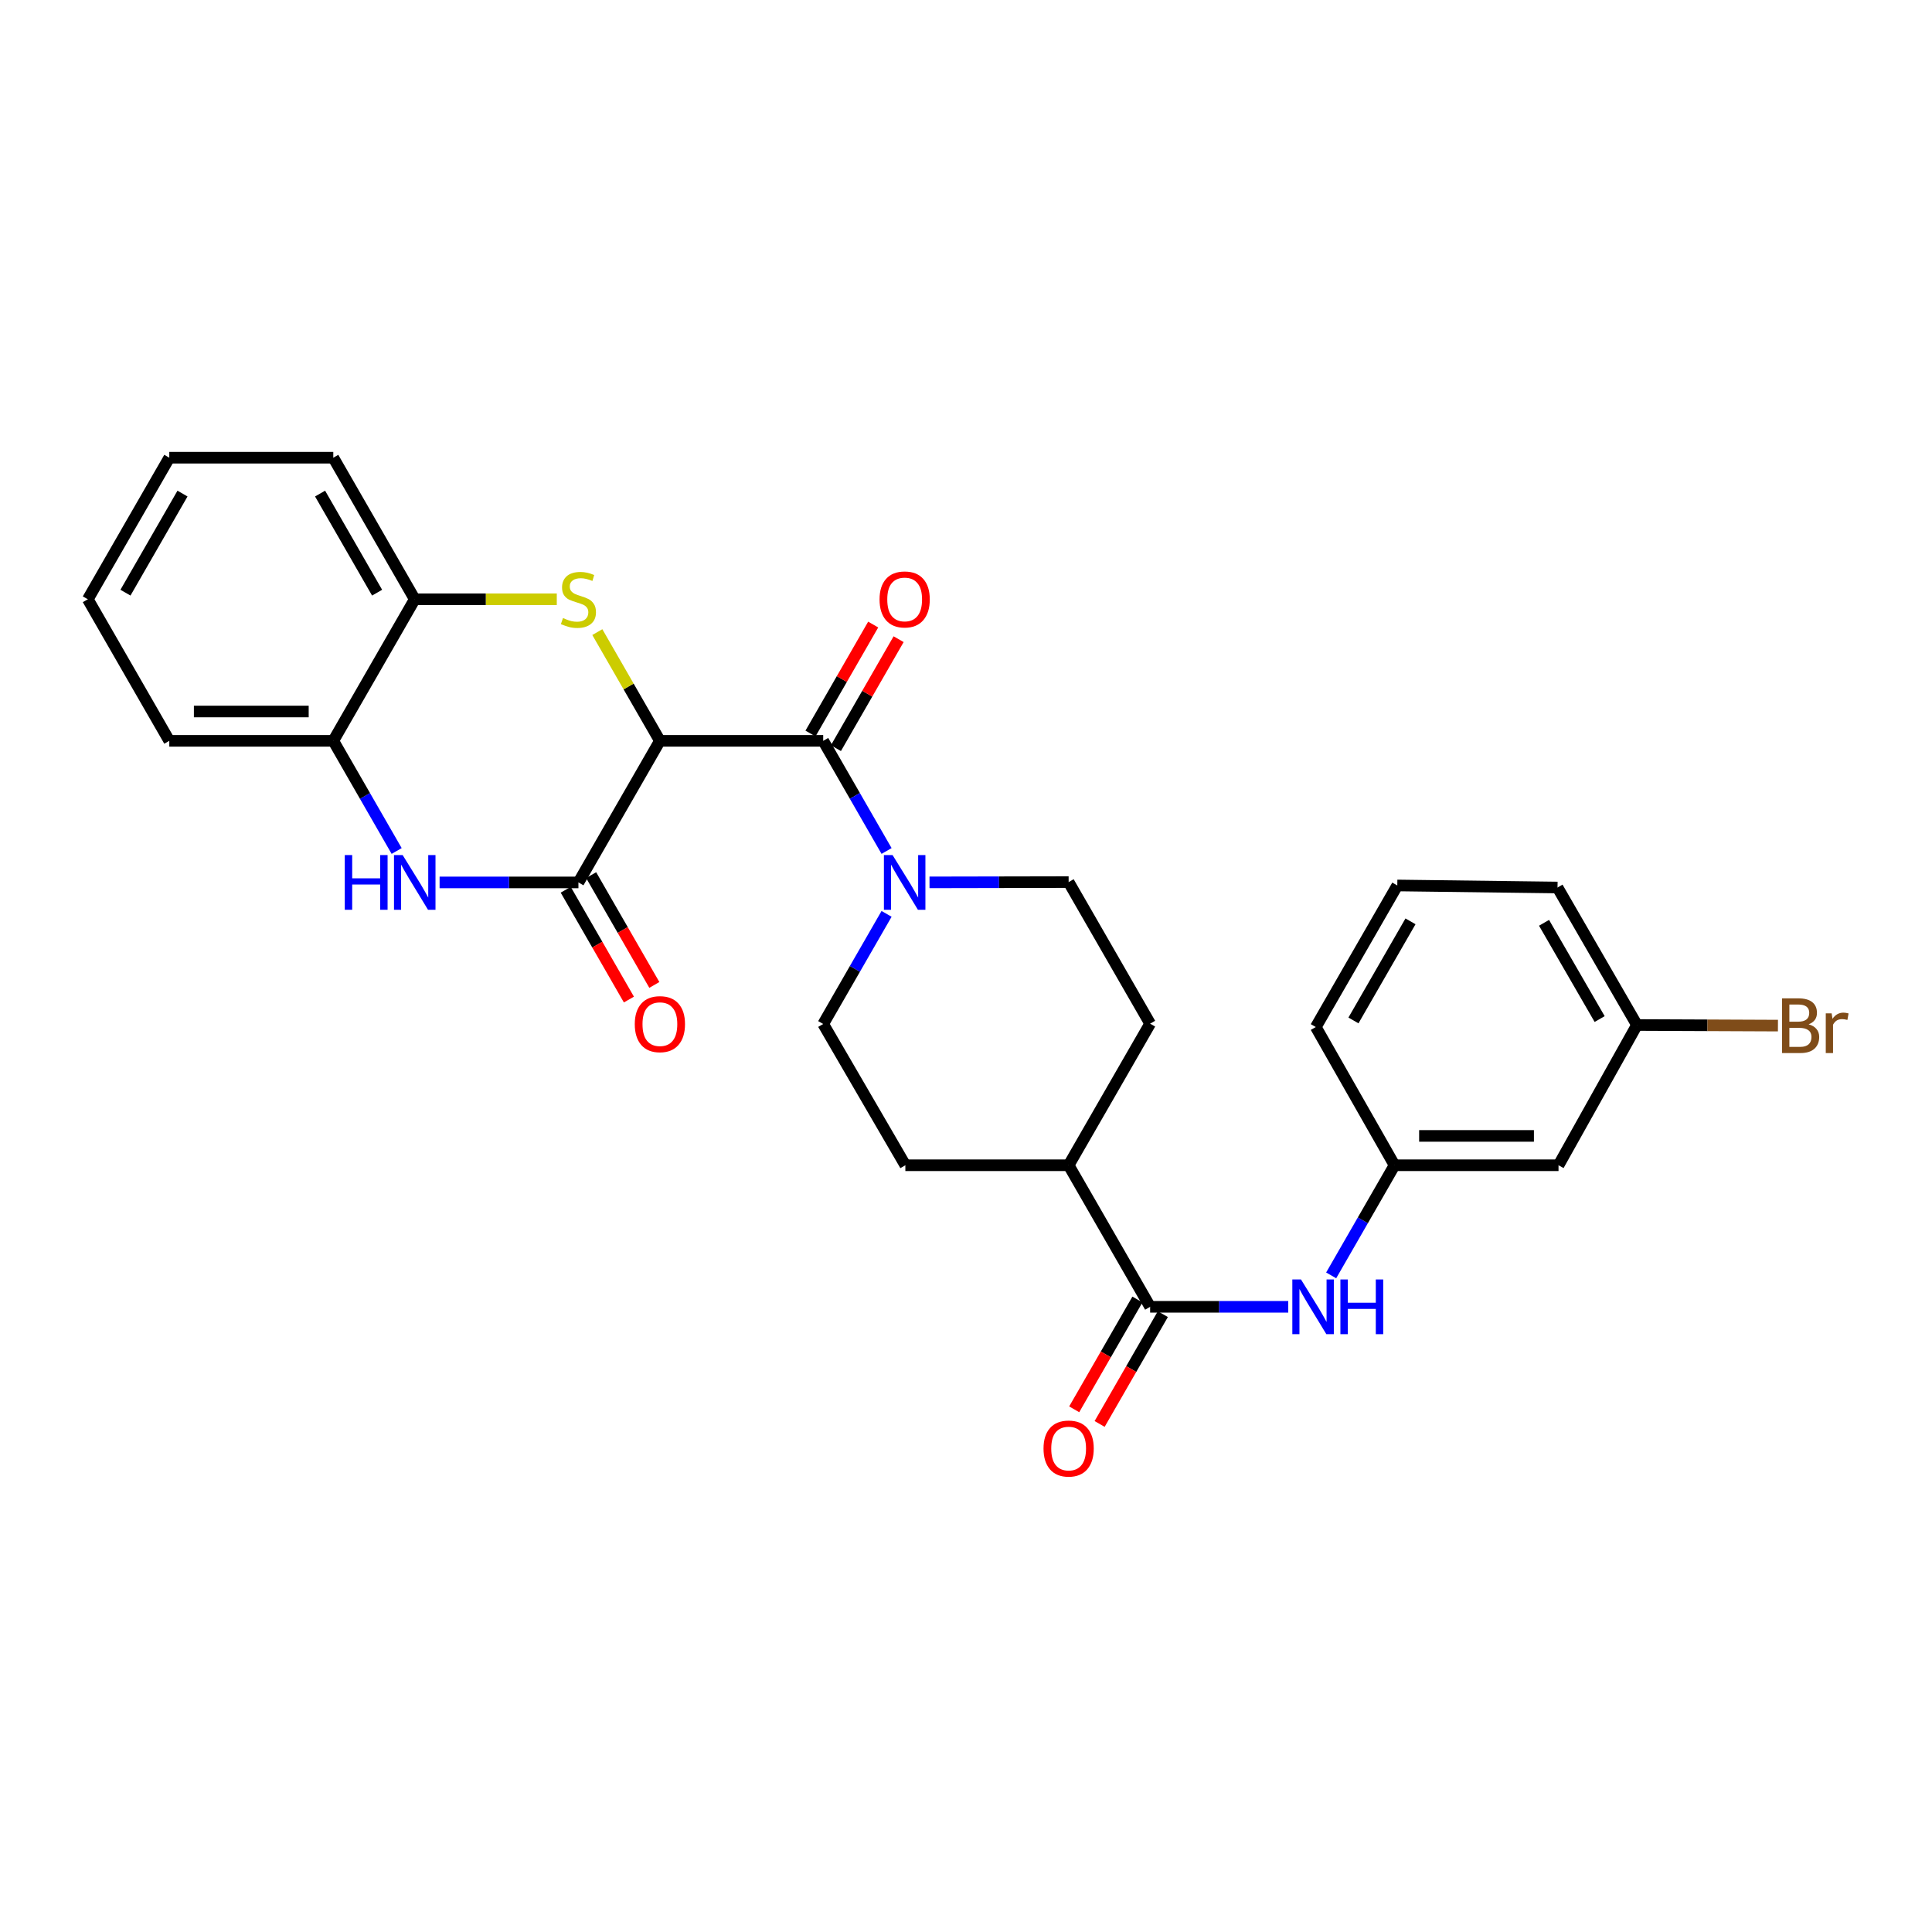 <?xml version='1.0' encoding='iso-8859-1'?>
<svg version='1.1' baseProfile='full'
              xmlns='http://www.w3.org/2000/svg'
                      xmlns:rdkit='http://www.rdkit.org/xml'
                      xmlns:xlink='http://www.w3.org/1999/xlink'
                  xml:space='preserve'
width='1000px' height='1000px' viewBox='0 0 1000 1000'>
<!-- END OF HEADER -->
<rect style='opacity:1.0;fill:#FFFFFF;stroke:none' width='1000' height='1000' x='0' y='0'> </rect>
<path class='bond-0' d='M 341.559,383.458 L 325.366,355.317' style='fill:none;fill-rule:evenodd;stroke:#000000;stroke-width:6px;stroke-linecap:butt;stroke-linejoin:miter;stroke-opacity:1' />
<path class='bond-0' d='M 325.366,355.317 L 309.174,327.176' style='fill:none;fill-rule:evenodd;stroke:#CCCC00;stroke-width:6px;stroke-linecap:butt;stroke-linejoin:miter;stroke-opacity:1' />
<path class='bond-1' d='M 341.559,383.458 L 299.395,456.742' style='fill:none;fill-rule:evenodd;stroke:#000000;stroke-width:6px;stroke-linecap:butt;stroke-linejoin:miter;stroke-opacity:1' />
<path class='bond-2' d='M 341.559,383.458 L 426.088,383.458' style='fill:none;fill-rule:evenodd;stroke:#000000;stroke-width:6px;stroke-linecap:butt;stroke-linejoin:miter;stroke-opacity:1' />
<path class='bond-6' d='M 288.197,310.183 L 251.435,310.183' style='fill:none;fill-rule:evenodd;stroke:#CCCC00;stroke-width:6px;stroke-linecap:butt;stroke-linejoin:miter;stroke-opacity:1' />
<path class='bond-6' d='M 251.435,310.183 L 214.673,310.183' style='fill:none;fill-rule:evenodd;stroke:#000000;stroke-width:6px;stroke-linecap:butt;stroke-linejoin:miter;stroke-opacity:1' />
<path class='bond-3' d='M 299.395,456.742 L 263.463,456.742' style='fill:none;fill-rule:evenodd;stroke:#000000;stroke-width:6px;stroke-linecap:butt;stroke-linejoin:miter;stroke-opacity:1' />
<path class='bond-3' d='M 263.463,456.742 L 227.531,456.742' style='fill:none;fill-rule:evenodd;stroke:#0000FF;stroke-width:6px;stroke-linecap:butt;stroke-linejoin:miter;stroke-opacity:1' />
<path class='bond-9' d='M 292.815,460.528 L 309.168,488.949' style='fill:none;fill-rule:evenodd;stroke:#000000;stroke-width:6px;stroke-linecap:butt;stroke-linejoin:miter;stroke-opacity:1' />
<path class='bond-9' d='M 309.168,488.949 L 325.522,517.37' style='fill:none;fill-rule:evenodd;stroke:#FF0000;stroke-width:6px;stroke-linecap:butt;stroke-linejoin:miter;stroke-opacity:1' />
<path class='bond-9' d='M 305.976,452.955 L 322.33,481.376' style='fill:none;fill-rule:evenodd;stroke:#000000;stroke-width:6px;stroke-linecap:butt;stroke-linejoin:miter;stroke-opacity:1' />
<path class='bond-9' d='M 322.33,481.376 L 338.683,509.797' style='fill:none;fill-rule:evenodd;stroke:#FF0000;stroke-width:6px;stroke-linecap:butt;stroke-linejoin:miter;stroke-opacity:1' />
<path class='bond-4' d='M 426.088,383.458 L 442.488,411.963' style='fill:none;fill-rule:evenodd;stroke:#000000;stroke-width:6px;stroke-linecap:butt;stroke-linejoin:miter;stroke-opacity:1' />
<path class='bond-4' d='M 442.488,411.963 L 458.888,440.468' style='fill:none;fill-rule:evenodd;stroke:#0000FF;stroke-width:6px;stroke-linecap:butt;stroke-linejoin:miter;stroke-opacity:1' />
<path class='bond-10' d='M 432.668,387.245 L 448.895,359.044' style='fill:none;fill-rule:evenodd;stroke:#000000;stroke-width:6px;stroke-linecap:butt;stroke-linejoin:miter;stroke-opacity:1' />
<path class='bond-10' d='M 448.895,359.044 L 465.122,330.843' style='fill:none;fill-rule:evenodd;stroke:#FF0000;stroke-width:6px;stroke-linecap:butt;stroke-linejoin:miter;stroke-opacity:1' />
<path class='bond-10' d='M 419.507,379.671 L 435.734,351.471' style='fill:none;fill-rule:evenodd;stroke:#000000;stroke-width:6px;stroke-linecap:butt;stroke-linejoin:miter;stroke-opacity:1' />
<path class='bond-10' d='M 435.734,351.471 L 451.961,323.27' style='fill:none;fill-rule:evenodd;stroke:#FF0000;stroke-width:6px;stroke-linecap:butt;stroke-linejoin:miter;stroke-opacity:1' />
<path class='bond-7' d='M 205.31,440.468 L 188.91,411.963' style='fill:none;fill-rule:evenodd;stroke:#0000FF;stroke-width:6px;stroke-linecap:butt;stroke-linejoin:miter;stroke-opacity:1' />
<path class='bond-7' d='M 188.91,411.963 L 172.509,383.458' style='fill:none;fill-rule:evenodd;stroke:#000000;stroke-width:6px;stroke-linecap:butt;stroke-linejoin:miter;stroke-opacity:1' />
<path class='bond-12' d='M 458.887,473.015 L 442.487,501.516' style='fill:none;fill-rule:evenodd;stroke:#0000FF;stroke-width:6px;stroke-linecap:butt;stroke-linejoin:miter;stroke-opacity:1' />
<path class='bond-12' d='M 442.487,501.516 L 426.088,530.017' style='fill:none;fill-rule:evenodd;stroke:#000000;stroke-width:6px;stroke-linecap:butt;stroke-linejoin:miter;stroke-opacity:1' />
<path class='bond-13' d='M 481.113,456.716 L 517.119,456.645' style='fill:none;fill-rule:evenodd;stroke:#0000FF;stroke-width:6px;stroke-linecap:butt;stroke-linejoin:miter;stroke-opacity:1' />
<path class='bond-13' d='M 517.119,456.645 L 553.125,456.573' style='fill:none;fill-rule:evenodd;stroke:#000000;stroke-width:6px;stroke-linecap:butt;stroke-linejoin:miter;stroke-opacity:1' />
<path class='bond-5' d='M 595.306,676.407 L 553.125,603.132' style='fill:none;fill-rule:evenodd;stroke:#000000;stroke-width:6px;stroke-linecap:butt;stroke-linejoin:miter;stroke-opacity:1' />
<path class='bond-8' d='M 595.306,676.407 L 631.053,676.407' style='fill:none;fill-rule:evenodd;stroke:#000000;stroke-width:6px;stroke-linecap:butt;stroke-linejoin:miter;stroke-opacity:1' />
<path class='bond-8' d='M 631.053,676.407 L 666.8,676.407' style='fill:none;fill-rule:evenodd;stroke:#0000FF;stroke-width:6px;stroke-linecap:butt;stroke-linejoin:miter;stroke-opacity:1' />
<path class='bond-15' d='M 588.725,672.619 L 572.365,701.04' style='fill:none;fill-rule:evenodd;stroke:#000000;stroke-width:6px;stroke-linecap:butt;stroke-linejoin:miter;stroke-opacity:1' />
<path class='bond-15' d='M 572.365,701.04 L 556.005,729.461' style='fill:none;fill-rule:evenodd;stroke:#FF0000;stroke-width:6px;stroke-linecap:butt;stroke-linejoin:miter;stroke-opacity:1' />
<path class='bond-15' d='M 601.886,680.195 L 585.526,708.616' style='fill:none;fill-rule:evenodd;stroke:#000000;stroke-width:6px;stroke-linecap:butt;stroke-linejoin:miter;stroke-opacity:1' />
<path class='bond-15' d='M 585.526,708.616 L 569.165,737.036' style='fill:none;fill-rule:evenodd;stroke:#FF0000;stroke-width:6px;stroke-linecap:butt;stroke-linejoin:miter;stroke-opacity:1' />
<path class='bond-21' d='M 214.673,310.183 L 172.509,236.908' style='fill:none;fill-rule:evenodd;stroke:#000000;stroke-width:6px;stroke-linecap:butt;stroke-linejoin:miter;stroke-opacity:1' />
<path class='bond-21' d='M 195.187,306.765 L 165.672,255.472' style='fill:none;fill-rule:evenodd;stroke:#000000;stroke-width:6px;stroke-linecap:butt;stroke-linejoin:miter;stroke-opacity:1' />
<path class='bond-28' d='M 214.673,310.183 L 172.509,383.458' style='fill:none;fill-rule:evenodd;stroke:#000000;stroke-width:6px;stroke-linecap:butt;stroke-linejoin:miter;stroke-opacity:1' />
<path class='bond-22' d='M 172.509,383.458 L 87.626,383.458' style='fill:none;fill-rule:evenodd;stroke:#000000;stroke-width:6px;stroke-linecap:butt;stroke-linejoin:miter;stroke-opacity:1' />
<path class='bond-22' d='M 159.777,368.273 L 100.359,368.273' style='fill:none;fill-rule:evenodd;stroke:#000000;stroke-width:6px;stroke-linecap:butt;stroke-linejoin:miter;stroke-opacity:1' />
<path class='bond-14' d='M 689.013,660.134 L 705.412,631.633' style='fill:none;fill-rule:evenodd;stroke:#0000FF;stroke-width:6px;stroke-linecap:butt;stroke-linejoin:miter;stroke-opacity:1' />
<path class='bond-14' d='M 705.412,631.633 L 721.812,603.132' style='fill:none;fill-rule:evenodd;stroke:#000000;stroke-width:6px;stroke-linecap:butt;stroke-linejoin:miter;stroke-opacity:1' />
<path class='bond-11' d='M 553.125,603.132 L 595.306,529.848' style='fill:none;fill-rule:evenodd;stroke:#000000;stroke-width:6px;stroke-linecap:butt;stroke-linejoin:miter;stroke-opacity:1' />
<path class='bond-29' d='M 553.125,603.132 L 468.613,603.132' style='fill:none;fill-rule:evenodd;stroke:#000000;stroke-width:6px;stroke-linecap:butt;stroke-linejoin:miter;stroke-opacity:1' />
<path class='bond-18' d='M 426.088,530.017 L 468.613,603.132' style='fill:none;fill-rule:evenodd;stroke:#000000;stroke-width:6px;stroke-linecap:butt;stroke-linejoin:miter;stroke-opacity:1' />
<path class='bond-17' d='M 553.125,456.573 L 595.306,529.848' style='fill:none;fill-rule:evenodd;stroke:#000000;stroke-width:6px;stroke-linecap:butt;stroke-linejoin:miter;stroke-opacity:1' />
<path class='bond-16' d='M 721.812,603.132 L 806.687,603.132' style='fill:none;fill-rule:evenodd;stroke:#000000;stroke-width:6px;stroke-linecap:butt;stroke-linejoin:miter;stroke-opacity:1' />
<path class='bond-16' d='M 734.543,587.947 L 793.956,587.947' style='fill:none;fill-rule:evenodd;stroke:#000000;stroke-width:6px;stroke-linecap:butt;stroke-linejoin:miter;stroke-opacity:1' />
<path class='bond-24' d='M 721.812,603.132 L 681.058,531.594' style='fill:none;fill-rule:evenodd;stroke:#000000;stroke-width:6px;stroke-linecap:butt;stroke-linejoin:miter;stroke-opacity:1' />
<path class='bond-19' d='M 806.687,603.132 L 847.289,530.54' style='fill:none;fill-rule:evenodd;stroke:#000000;stroke-width:6px;stroke-linecap:butt;stroke-linejoin:miter;stroke-opacity:1' />
<path class='bond-20' d='M 847.289,530.54 L 883.774,530.696' style='fill:none;fill-rule:evenodd;stroke:#000000;stroke-width:6px;stroke-linecap:butt;stroke-linejoin:miter;stroke-opacity:1' />
<path class='bond-20' d='M 883.774,530.696 L 920.258,530.852' style='fill:none;fill-rule:evenodd;stroke:#7F4C19;stroke-width:6px;stroke-linecap:butt;stroke-linejoin:miter;stroke-opacity:1' />
<path class='bond-31' d='M 847.289,530.54 L 806.172,459.374' style='fill:none;fill-rule:evenodd;stroke:#000000;stroke-width:6px;stroke-linecap:butt;stroke-linejoin:miter;stroke-opacity:1' />
<path class='bond-31' d='M 827.974,527.461 L 799.192,477.645' style='fill:none;fill-rule:evenodd;stroke:#000000;stroke-width:6px;stroke-linecap:butt;stroke-linejoin:miter;stroke-opacity:1' />
<path class='bond-26' d='M 172.509,236.908 L 87.626,236.908' style='fill:none;fill-rule:evenodd;stroke:#000000;stroke-width:6px;stroke-linecap:butt;stroke-linejoin:miter;stroke-opacity:1' />
<path class='bond-27' d='M 87.626,383.458 L 45.455,310.183' style='fill:none;fill-rule:evenodd;stroke:#000000;stroke-width:6px;stroke-linecap:butt;stroke-linejoin:miter;stroke-opacity:1' />
<path class='bond-23' d='M 723.238,458.319 L 681.058,531.594' style='fill:none;fill-rule:evenodd;stroke:#000000;stroke-width:6px;stroke-linecap:butt;stroke-linejoin:miter;stroke-opacity:1' />
<path class='bond-23' d='M 730.071,476.886 L 700.545,528.179' style='fill:none;fill-rule:evenodd;stroke:#000000;stroke-width:6px;stroke-linecap:butt;stroke-linejoin:miter;stroke-opacity:1' />
<path class='bond-25' d='M 723.238,458.319 L 806.172,459.374' style='fill:none;fill-rule:evenodd;stroke:#000000;stroke-width:6px;stroke-linecap:butt;stroke-linejoin:miter;stroke-opacity:1' />
<path class='bond-30' d='M 87.626,236.908 L 45.455,310.183' style='fill:none;fill-rule:evenodd;stroke:#000000;stroke-width:6px;stroke-linecap:butt;stroke-linejoin:miter;stroke-opacity:1' />
<path class='bond-30' d='M 94.461,255.473 L 64.941,306.766' style='fill:none;fill-rule:evenodd;stroke:#000000;stroke-width:6px;stroke-linecap:butt;stroke-linejoin:miter;stroke-opacity:1' />
<path  class='atom-1' d='M 291.395 319.903
Q 291.715 320.023, 293.035 320.583
Q 294.355 321.143, 295.795 321.503
Q 297.275 321.823, 298.715 321.823
Q 301.395 321.823, 302.955 320.543
Q 304.515 319.223, 304.515 316.943
Q 304.515 315.383, 303.715 314.423
Q 302.955 313.463, 301.755 312.943
Q 300.555 312.423, 298.555 311.823
Q 296.035 311.063, 294.515 310.343
Q 293.035 309.623, 291.955 308.103
Q 290.915 306.583, 290.915 304.023
Q 290.915 300.463, 293.315 298.263
Q 295.755 296.063, 300.555 296.063
Q 303.835 296.063, 307.555 297.623
L 306.635 300.703
Q 303.235 299.303, 300.675 299.303
Q 297.915 299.303, 296.395 300.463
Q 294.875 301.583, 294.915 303.543
Q 294.915 305.063, 295.675 305.983
Q 296.475 306.903, 297.595 307.423
Q 298.755 307.943, 300.675 308.543
Q 303.235 309.343, 304.755 310.143
Q 306.275 310.943, 307.355 312.583
Q 308.475 314.183, 308.475 316.943
Q 308.475 320.863, 305.835 322.983
Q 303.235 325.063, 298.875 325.063
Q 296.355 325.063, 294.435 324.503
Q 292.555 323.983, 290.315 323.063
L 291.395 319.903
' fill='#CCCC00'/>
<path  class='atom-4' d='M 178.453 442.582
L 182.293 442.582
L 182.293 454.622
L 196.773 454.622
L 196.773 442.582
L 200.613 442.582
L 200.613 470.902
L 196.773 470.902
L 196.773 457.822
L 182.293 457.822
L 182.293 470.902
L 178.453 470.902
L 178.453 442.582
' fill='#0000FF'/>
<path  class='atom-4' d='M 208.413 442.582
L 217.693 457.582
Q 218.613 459.062, 220.093 461.742
Q 221.573 464.422, 221.653 464.582
L 221.653 442.582
L 225.413 442.582
L 225.413 470.902
L 221.533 470.902
L 211.573 454.502
Q 210.413 452.582, 209.173 450.382
Q 207.973 448.182, 207.613 447.502
L 207.613 470.902
L 203.933 470.902
L 203.933 442.582
L 208.413 442.582
' fill='#0000FF'/>
<path  class='atom-5' d='M 461.991 442.582
L 471.271 457.582
Q 472.191 459.062, 473.671 461.742
Q 475.151 464.422, 475.231 464.582
L 475.231 442.582
L 478.991 442.582
L 478.991 470.902
L 475.111 470.902
L 465.151 454.502
Q 463.991 452.582, 462.751 450.382
Q 461.551 448.182, 461.191 447.502
L 461.191 470.902
L 457.511 470.902
L 457.511 442.582
L 461.991 442.582
' fill='#0000FF'/>
<path  class='atom-9' d='M 673.389 662.247
L 682.669 677.247
Q 683.589 678.727, 685.069 681.407
Q 686.549 684.087, 686.629 684.247
L 686.629 662.247
L 690.389 662.247
L 690.389 690.567
L 686.509 690.567
L 676.549 674.167
Q 675.389 672.247, 674.149 670.047
Q 672.949 667.847, 672.589 667.167
L 672.589 690.567
L 668.909 690.567
L 668.909 662.247
L 673.389 662.247
' fill='#0000FF'/>
<path  class='atom-9' d='M 693.789 662.247
L 697.629 662.247
L 697.629 674.287
L 712.109 674.287
L 712.109 662.247
L 715.949 662.247
L 715.949 690.567
L 712.109 690.567
L 712.109 677.487
L 697.629 677.487
L 697.629 690.567
L 693.789 690.567
L 693.789 662.247
' fill='#0000FF'/>
<path  class='atom-10' d='M 328.559 530.097
Q 328.559 523.297, 331.919 519.497
Q 335.279 515.697, 341.559 515.697
Q 347.839 515.697, 351.199 519.497
Q 354.559 523.297, 354.559 530.097
Q 354.559 536.977, 351.159 540.897
Q 347.759 544.777, 341.559 544.777
Q 335.319 544.777, 331.919 540.897
Q 328.559 537.017, 328.559 530.097
M 341.559 541.577
Q 345.879 541.577, 348.199 538.697
Q 350.559 535.777, 350.559 530.097
Q 350.559 524.537, 348.199 521.737
Q 345.879 518.897, 341.559 518.897
Q 337.239 518.897, 334.879 521.697
Q 332.559 524.497, 332.559 530.097
Q 332.559 535.817, 334.879 538.697
Q 337.239 541.577, 341.559 541.577
' fill='#FF0000'/>
<path  class='atom-11' d='M 455.251 310.263
Q 455.251 303.463, 458.611 299.663
Q 461.971 295.863, 468.251 295.863
Q 474.531 295.863, 477.891 299.663
Q 481.251 303.463, 481.251 310.263
Q 481.251 317.143, 477.851 321.063
Q 474.451 324.943, 468.251 324.943
Q 462.011 324.943, 458.611 321.063
Q 455.251 317.183, 455.251 310.263
M 468.251 321.743
Q 472.571 321.743, 474.891 318.863
Q 477.251 315.943, 477.251 310.263
Q 477.251 304.703, 474.891 301.903
Q 472.571 299.063, 468.251 299.063
Q 463.931 299.063, 461.571 301.863
Q 459.251 304.663, 459.251 310.263
Q 459.251 315.983, 461.571 318.863
Q 463.931 321.743, 468.251 321.743
' fill='#FF0000'/>
<path  class='atom-16' d='M 540.125 749.762
Q 540.125 742.962, 543.485 739.162
Q 546.845 735.362, 553.125 735.362
Q 559.405 735.362, 562.765 739.162
Q 566.125 742.962, 566.125 749.762
Q 566.125 756.642, 562.725 760.562
Q 559.325 764.442, 553.125 764.442
Q 546.885 764.442, 543.485 760.562
Q 540.125 756.682, 540.125 749.762
M 553.125 761.242
Q 557.445 761.242, 559.765 758.362
Q 562.125 755.442, 562.125 749.762
Q 562.125 744.202, 559.765 741.402
Q 557.445 738.562, 553.125 738.562
Q 548.805 738.562, 546.445 741.362
Q 544.125 744.162, 544.125 749.762
Q 544.125 755.482, 546.445 758.362
Q 548.805 761.242, 553.125 761.242
' fill='#FF0000'/>
<path  class='atom-21' d='M 936.135 530.183
Q 938.855 530.943, 940.215 532.623
Q 941.615 534.263, 941.615 536.703
Q 941.615 540.623, 939.095 542.863
Q 936.615 545.063, 931.895 545.063
L 922.375 545.063
L 922.375 516.743
L 930.735 516.743
Q 935.575 516.743, 938.015 518.703
Q 940.455 520.663, 940.455 524.263
Q 940.455 528.543, 936.135 530.183
M 926.175 519.943
L 926.175 528.823
L 930.735 528.823
Q 933.535 528.823, 934.975 527.703
Q 936.455 526.543, 936.455 524.263
Q 936.455 519.943, 930.735 519.943
L 926.175 519.943
M 931.895 541.863
Q 934.655 541.863, 936.135 540.543
Q 937.615 539.223, 937.615 536.703
Q 937.615 534.383, 935.975 533.223
Q 934.375 532.023, 931.295 532.023
L 926.175 532.023
L 926.175 541.863
L 931.895 541.863
' fill='#7F4C19'/>
<path  class='atom-21' d='M 948.055 524.503
L 948.495 527.343
Q 950.655 524.143, 954.175 524.143
Q 955.295 524.143, 956.815 524.543
L 956.215 527.903
Q 954.495 527.503, 953.535 527.503
Q 951.855 527.503, 950.735 528.183
Q 949.655 528.823, 948.775 530.383
L 948.775 545.063
L 945.015 545.063
L 945.015 524.503
L 948.055 524.503
' fill='#7F4C19'/>
</svg>
